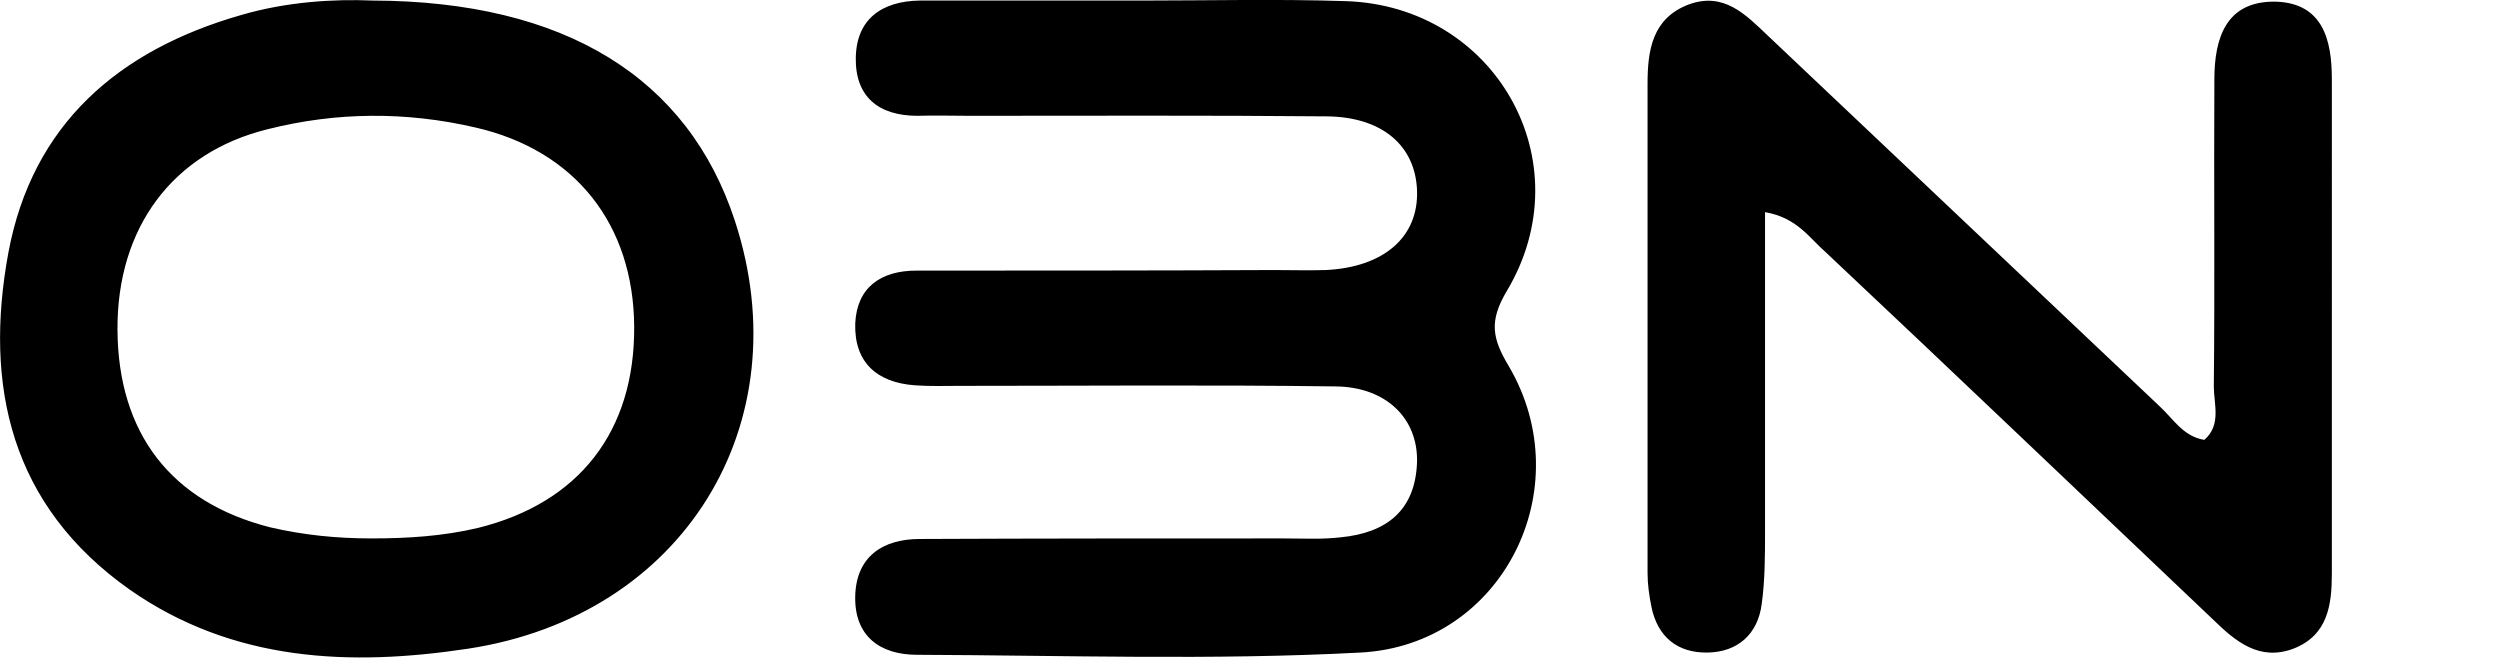     <svg
        xmlns="http://www.w3.org/2000/svg"
        viewBox="0 0 449 120"
        xmlSpace="preserve">
        <path
            d="M204.8.1c12.3 0 24.5-.3 36.8.1 27 .8 42.9 28.9 29 52.1-3.2 5.4-2.6 8.5.4 13.5 12.9 22-1.2 50.1-26.7 51.4-26.5 1.4-53.1.5-79.6.4-6.7 0-11.3-3.4-11.1-10.6.2-7.1 5-10.2 11.6-10.2 21.8-.1 43.6-.1 65.4-.1 3.4 0 6.8.2 10.2-.2 8.2-.8 13.4-4.8 13.7-13.5.2-7.8-5.5-13.5-14.6-13.6-22.5-.3-44.9-.1-67.4-.1-2.7 0-5.5.1-8.2-.1-6.8-.5-10.9-4.1-10.7-11.1.3-6.5 4.6-9.5 11-9.5 21.4 0 42.9 0 64.3-.1 3.1 0 6.1.1 9.2 0 10.4-.5 16.7-5.9 16.4-14.3-.3-8-6.2-13.2-16.2-13.3-21.4-.2-42.9-.1-64.3-.1-3.1 0-6.1-.1-9.2 0-7 0-11.2-3.4-11.1-10.4S158.4.2 165.2.1zM66.9.1C101.5.2 123.6 14 132 39.7c11.9 36.4-9.2 70.9-47.9 76.8-21.1 3.2-42.2 2.4-60.8-10.6C1.9 90.8-2.9 69.3 1.5 45.4 5.8 22.3 21.3 9 43.3 2.7 51.5.3 60-.2 66.9.1m-.2 96.6c6.5 0 12.9-.4 19.2-1.9 18.1-4.5 28.1-17.3 28-36.1-.1-18.4-10.6-31.7-28.5-35.8-12.5-2.9-25-2.8-37.3.3-17.1 4.2-27.1 17.7-27 36 .1 18.7 9.7 31 27.4 35.5 6 1.4 12 2 18.2 2M317 38.1v57.2c0 4.4 0 8.9-.6 13.2-.7 5.4-4.3 8.6-9.7 8.7s-9-2.8-10.1-8.2c-.4-2-.7-4-.7-6.1V15.1c0-6 .8-11.8 7.4-14.3 6.3-2.3 10.2 1.8 14.2 5.6C341 28.6 364.4 50.8 387.9 73c2.4 2.2 4.2 5.4 8 6 3.1-2.7 1.7-6.4 1.7-9.6.2-18.4 0-36.7.1-55.1 0-7.5 2.1-14.2 11.1-14 8.4.3 10 6.9 10 13.9V103c0 5.6-.7 11.1-6.9 13.5-6.1 2.3-10.4-1.3-14.4-5.2-23.2-22-46.3-44.1-69.6-66-2.9-2.5-5.1-6.2-10.9-7.2" />
    </svg>